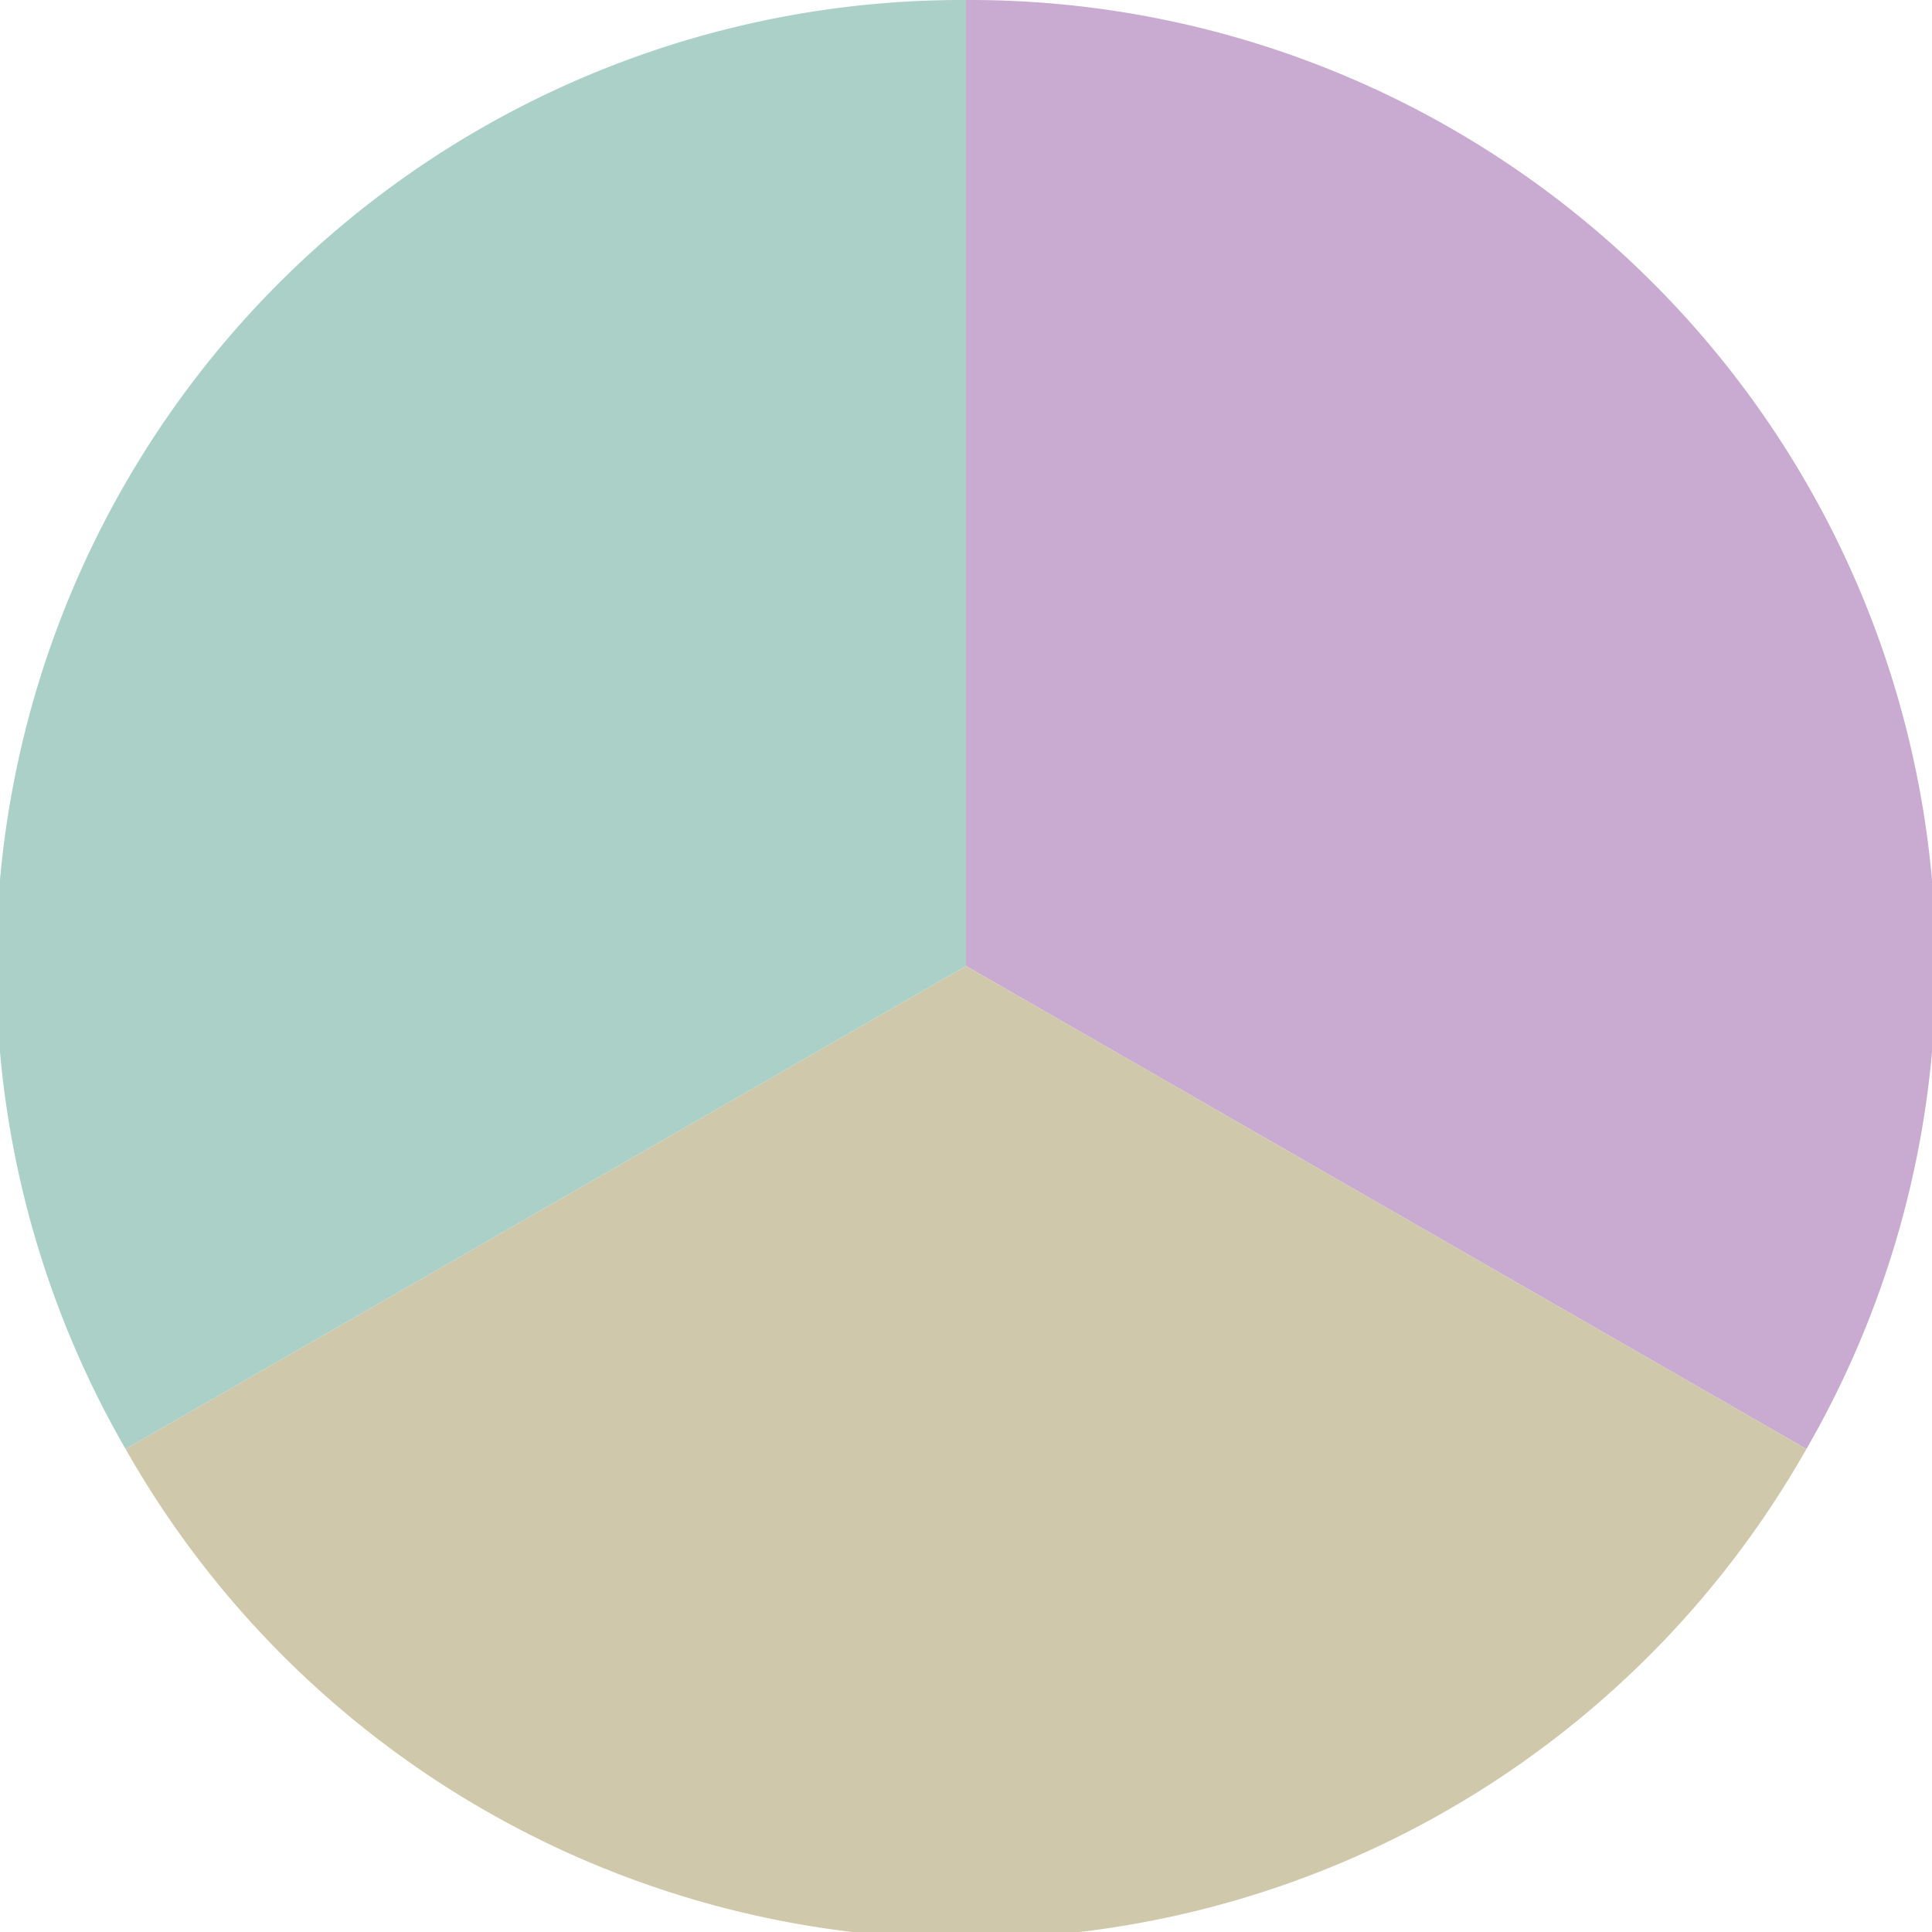 <?xml version="1.0" standalone="no"?>
<svg width="500" height="500" viewBox="-1 -1 2 2" xmlns="http://www.w3.org/2000/svg">
        <path d="M 0 -1 
             A 1,1 0 0,1 0.87 0.5             L 0,0
             z" fill="#c9aad0" />
            <path d="M 0.87 0.5 
             A 1,1 0 0,1 -0.87 0.5             L 0,0
             z" fill="#d0c8aa" />
            <path d="M -0.87 0.5 
             A 1,1 0 0,1 -0 -1             L 0,0
             z" fill="#aad0c8" />
    </svg>
